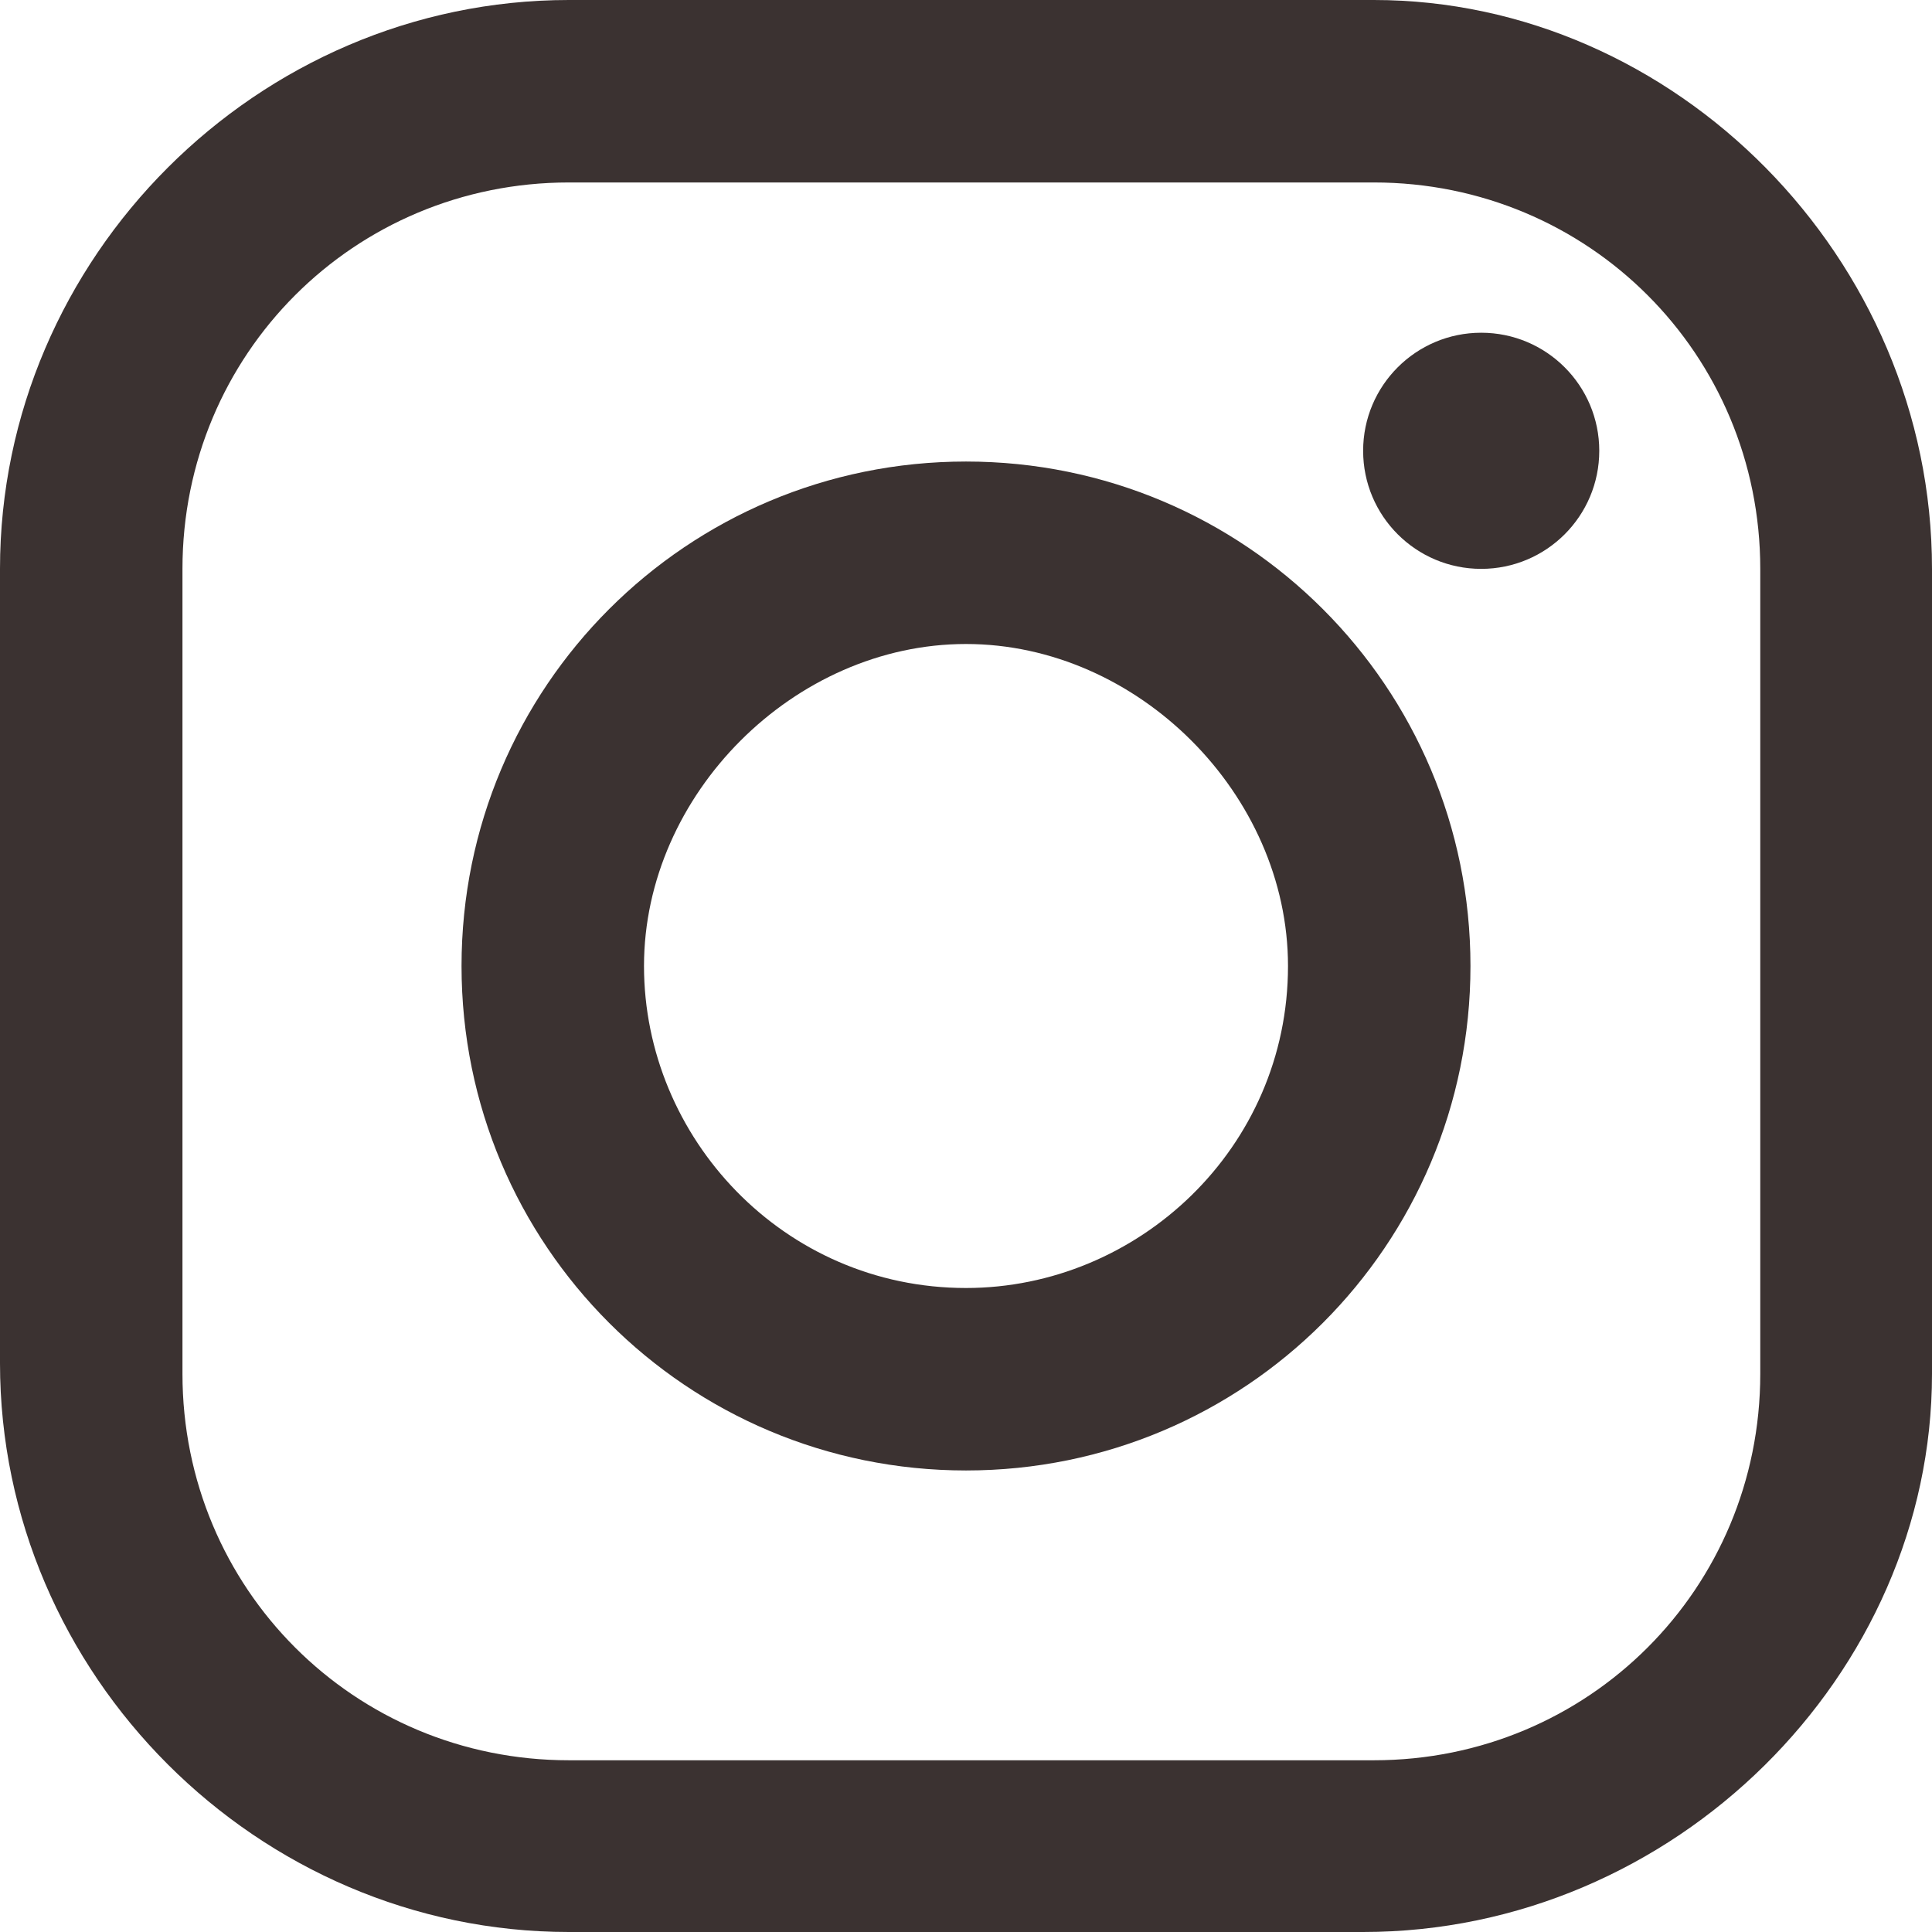 <?xml version="1.0" encoding="utf-8"?>
<!-- Generator: Adobe Illustrator 19.1.0, SVG Export Plug-In . SVG Version: 6.00 Build 0)  -->
<svg version="1.1" xmlns="http://www.w3.org/2000/svg" xmlns:xlink="http://www.w3.org/1999/xlink" x="0px" y="0px" width="18px"
	 height="18px" viewBox="0 0 18 18" style="enable-background:new 0 0 18 18;" xml:space="preserve">
<style type="text/css">
	.st0{fill:url(#);}
	.st1{fill:#C8A063;}
	.st2{fill:none;stroke:#EAA6A6;stroke-miterlimit:10;}
	.st3{fill:#FFFFFF;}
	.st4{fill:#EAA6A6;}
	.st5{fill:#3B3231;}
</style>
<g id="レイヤー_1">
	<g>
		<g>
			<path class="st5" d="M12.7,18H5.3C2.4,18,0,15.6,0,12.7V5.3C0,2.4,2.4,0,5.3,0h7.5C15.6,0,18,2.4,18,5.3v7.5
				C18,15.6,15.6,18,12.7,18z M5.3,1.7c-2,0-3.6,1.6-3.6,3.6v7.5c0,2,1.6,3.6,3.6,3.6h7.5c2,0,3.6-1.6,3.6-3.6V5.3
				c0-2-1.6-3.6-3.6-3.6H5.3z"/>
			<circle class="st5" cx="13.8" cy="4.2" r="1.1"/>
			<path class="st5" d="M9,13.7c-2.6,0-4.7-2.1-4.7-4.7c0-2.6,2.1-4.7,4.7-4.7c2.6,0,4.7,2.1,4.7,4.7C13.7,11.6,11.6,13.7,9,13.7z
				 M9,6C7.4,6,6,7.4,6,9c0,1.6,1.3,3,3,3c1.6,0,3-1.3,3-3C12,7.4,10.6,6,9,6z"/>
		</g>
	</g>
</g>
<g id="注意事項_x30FB_ガイド">
</g>
</svg>
